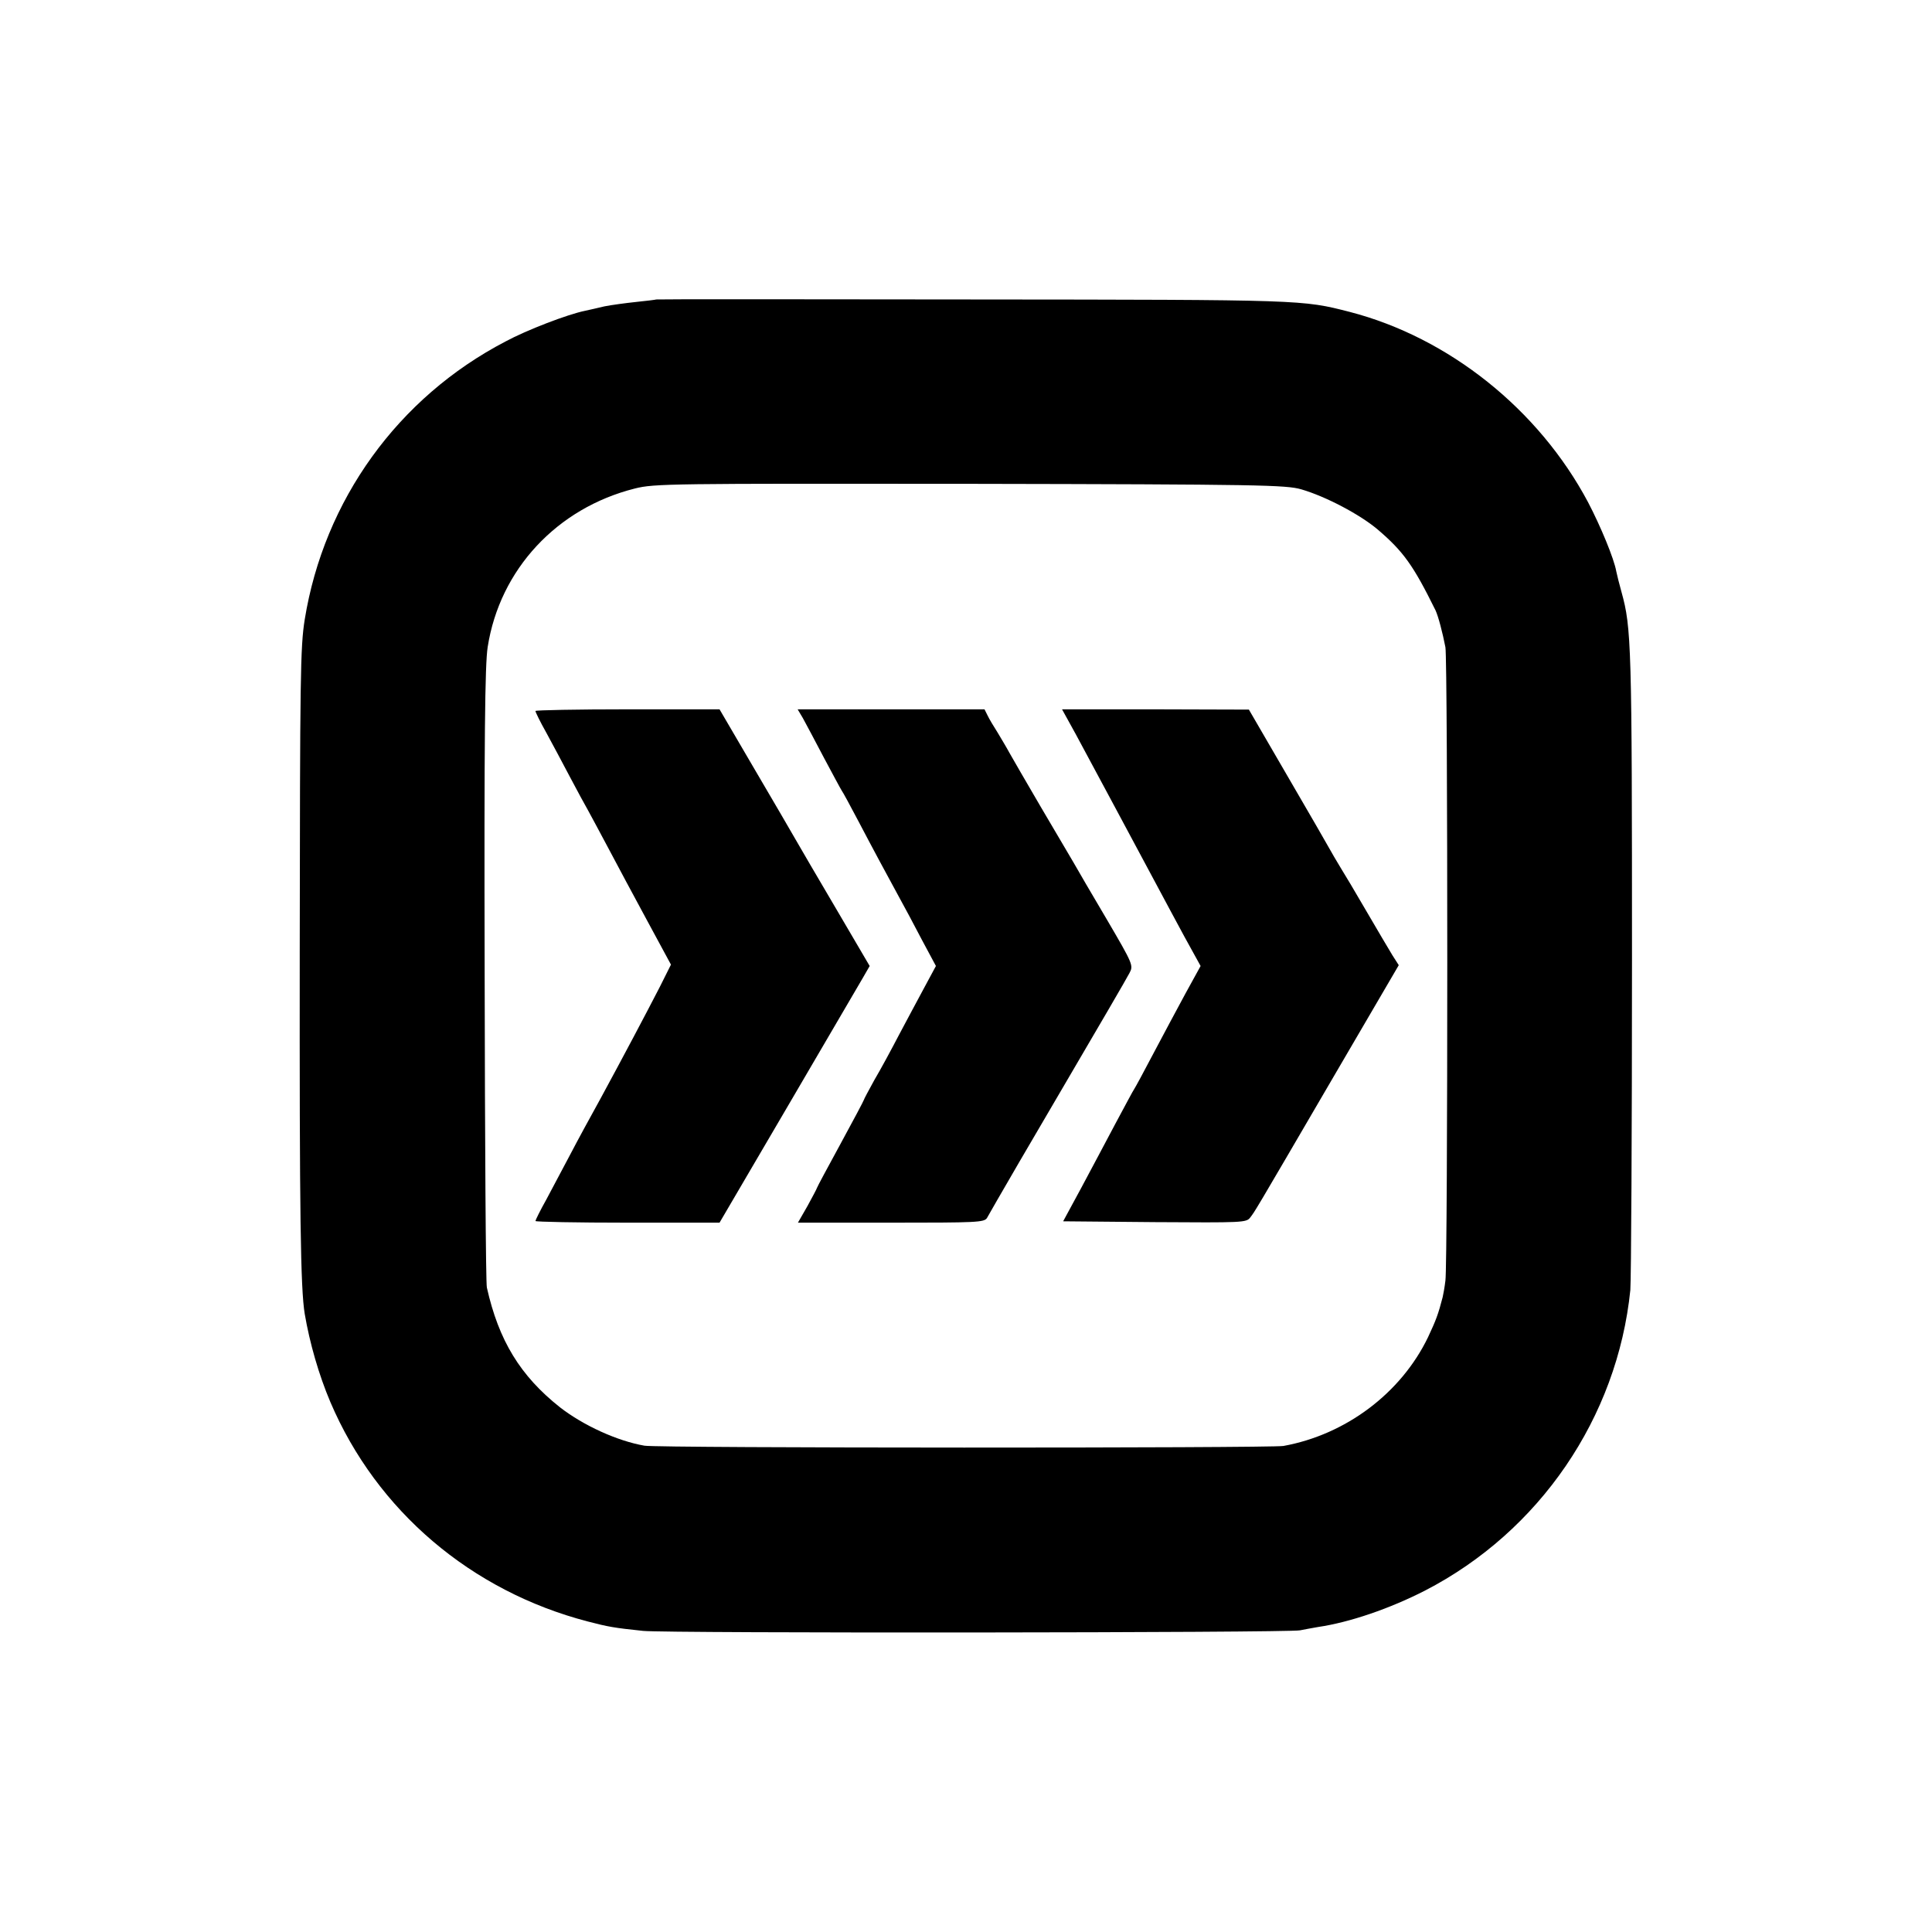 <svg version="1.0" xmlns="http://www.w3.org/2000/svg" width="933.333" height="933.333" viewBox="0 0 700 700"><path d="M237.8 108.5c-.2.1-3.4.5-7.3.9-3.8.4-9 1.1-11.5 1.6-2.5.6-5.6 1.3-7 1.6-6.4 1.3-21.2 7-28.8 11.1-39 20.3-65.8 57.5-72.8 100.8-1.6 10-1.7 21-1.8 119.9-.1 96.4.3 122.4 1.8 131.6 1.8 10.6 5.1 22.1 9.3 32 16.8 39.4 51 68.5 93.3 79.5 7.3 1.9 9.4 2.3 20 3.4 8.5.9 234.1.7 238-.2 1.4-.3 4.3-.8 6.5-1.2 11.6-1.7 26.1-6.7 38.8-13.2 41.5-21.4 69.7-62.7 74.4-108.9.3-3.8.6-57.5.6-119.4 0-114.5-.2-120.5-3.8-133.5-.8-2.8-1.6-6.1-1.9-7.5-.8-4.6-5.7-16.4-10.2-25-17.9-33.7-50.5-59.7-86.4-69-17.2-4.4-16.5-4.4-136.2-4.5-63.1-.1-114.9-.1-115 0zm233.7 68.8c8.9 2.6 21.2 9.1 27.6 14.5 9.4 8 13 13.1 21 29.3 1 2.1 2.6 8.2 3.6 13.4.9 5 .9 223.3 0 229.5-.3 2.5-.8 5.2-1 6-1.6 6.2-2.4 8.3-5.3 14.5-9.8 20.3-29.8 35.3-52.4 39.4-4.8.8-226.5.8-231.5-.1-9.8-1.7-22.1-7.3-30.6-13.9-14.4-11.4-22.2-24.2-26.5-43.4-.4-1.7-.7-52.7-.8-113.5-.2-85.8.1-112.3 1.1-118.6 4.4-28.1 25.1-50.3 53.3-57.4 7.1-1.8 13-1.8 121.5-1.7 105.2.2 114.5.4 120 2z"/><path d="M194 257.6c0 .4 1.7 3.9 3.9 7.8 2.1 3.9 6 11.1 8.6 16.1 2.6 4.9 5.5 10.3 6.5 12 .9 1.6 4.2 7.8 7.3 13.6 3.1 5.9 9.5 17.8 14.2 26.5l8.6 15.9-4 8c-5.1 9.9-13.3 25.4-21.5 40.5-3.5 6.3-8.5 15.5-11.1 20.5-2.6 4.9-6.5 12.2-8.6 16.2-2.2 3.9-3.9 7.4-3.9 7.7 0 .3 15 .6 33.4.6h33.3l24.9-42.5c13.7-23.4 25.9-44.3 27.2-46.5l2.3-4-12.2-20.8c-6.7-11.4-13.4-22.8-14.8-25.3-1.4-2.5-8.2-14.1-15-25.7L260.7 257h-33.3c-18.4 0-33.4.3-33.4.6z"/><path d="M290.9 260.2c1 1.8 4.4 8.2 7.6 14.3 3.2 6 6.1 11.4 6.5 12 .4.5 3.1 5.5 6 11 5.4 10.3 10.2 19.2 15 28 1.5 2.7 5.1 9.4 7.9 14.8l5.2 9.7-4.2 7.8c-2.3 4.2-6.4 12-9.2 17.2-2.7 5.2-6.7 12.6-8.9 16.3-2.1 3.8-3.8 7-3.8 7.2 0 .2-3.8 7.4-8.5 16s-8.5 15.7-8.5 15.9c0 .2-1.6 3.2-3.4 6.5l-3.5 6.1h33.7c31 0 33.8-.1 34.8-1.7.6-1 2.2-3.8 3.6-6.3s12.4-21.4 24.5-42 22.7-38.8 23.5-40.4c1.5-2.8 1.4-3.1-8.2-19.5-5.4-9.1-10.8-18.4-12.1-20.7-1.3-2.2-6.7-11.4-11.9-20.2-5.2-8.9-10.3-17.7-11.3-19.5-.9-1.7-2.9-5-4.2-7.2-1.4-2.2-3.1-5-3.7-6.3l-1.1-2.2H289l1.9 3.2z"/><path d="M389.6 265.7c8 14.9 18.5 34.4 29.4 54.8 2.3 4.4 6.9 12.8 10.1 18.8L435 350l-5.5 10c-3 5.5-8.2 15.3-11.6 21.7-3.4 6.5-6.5 12.2-6.9 12.8-.4.5-3.4 6.2-6.8 12.5-3.3 6.3-9 16.9-12.5 23.5l-6.5 12 33.2.3c31.9.2 33.2.2 34.6-1.7 1.8-2.4.5-.1 29.9-50.5l23.9-40.9-2.3-3.6c-1.2-2-5.5-9.2-9.5-16.1-4-6.9-8-13.6-8.9-15-.8-1.4-2.5-4.1-3.6-6.1s-8.3-14.5-16-27.7l-14-24.1-33.8-.1h-33.9l4.8 8.7z"/></svg>